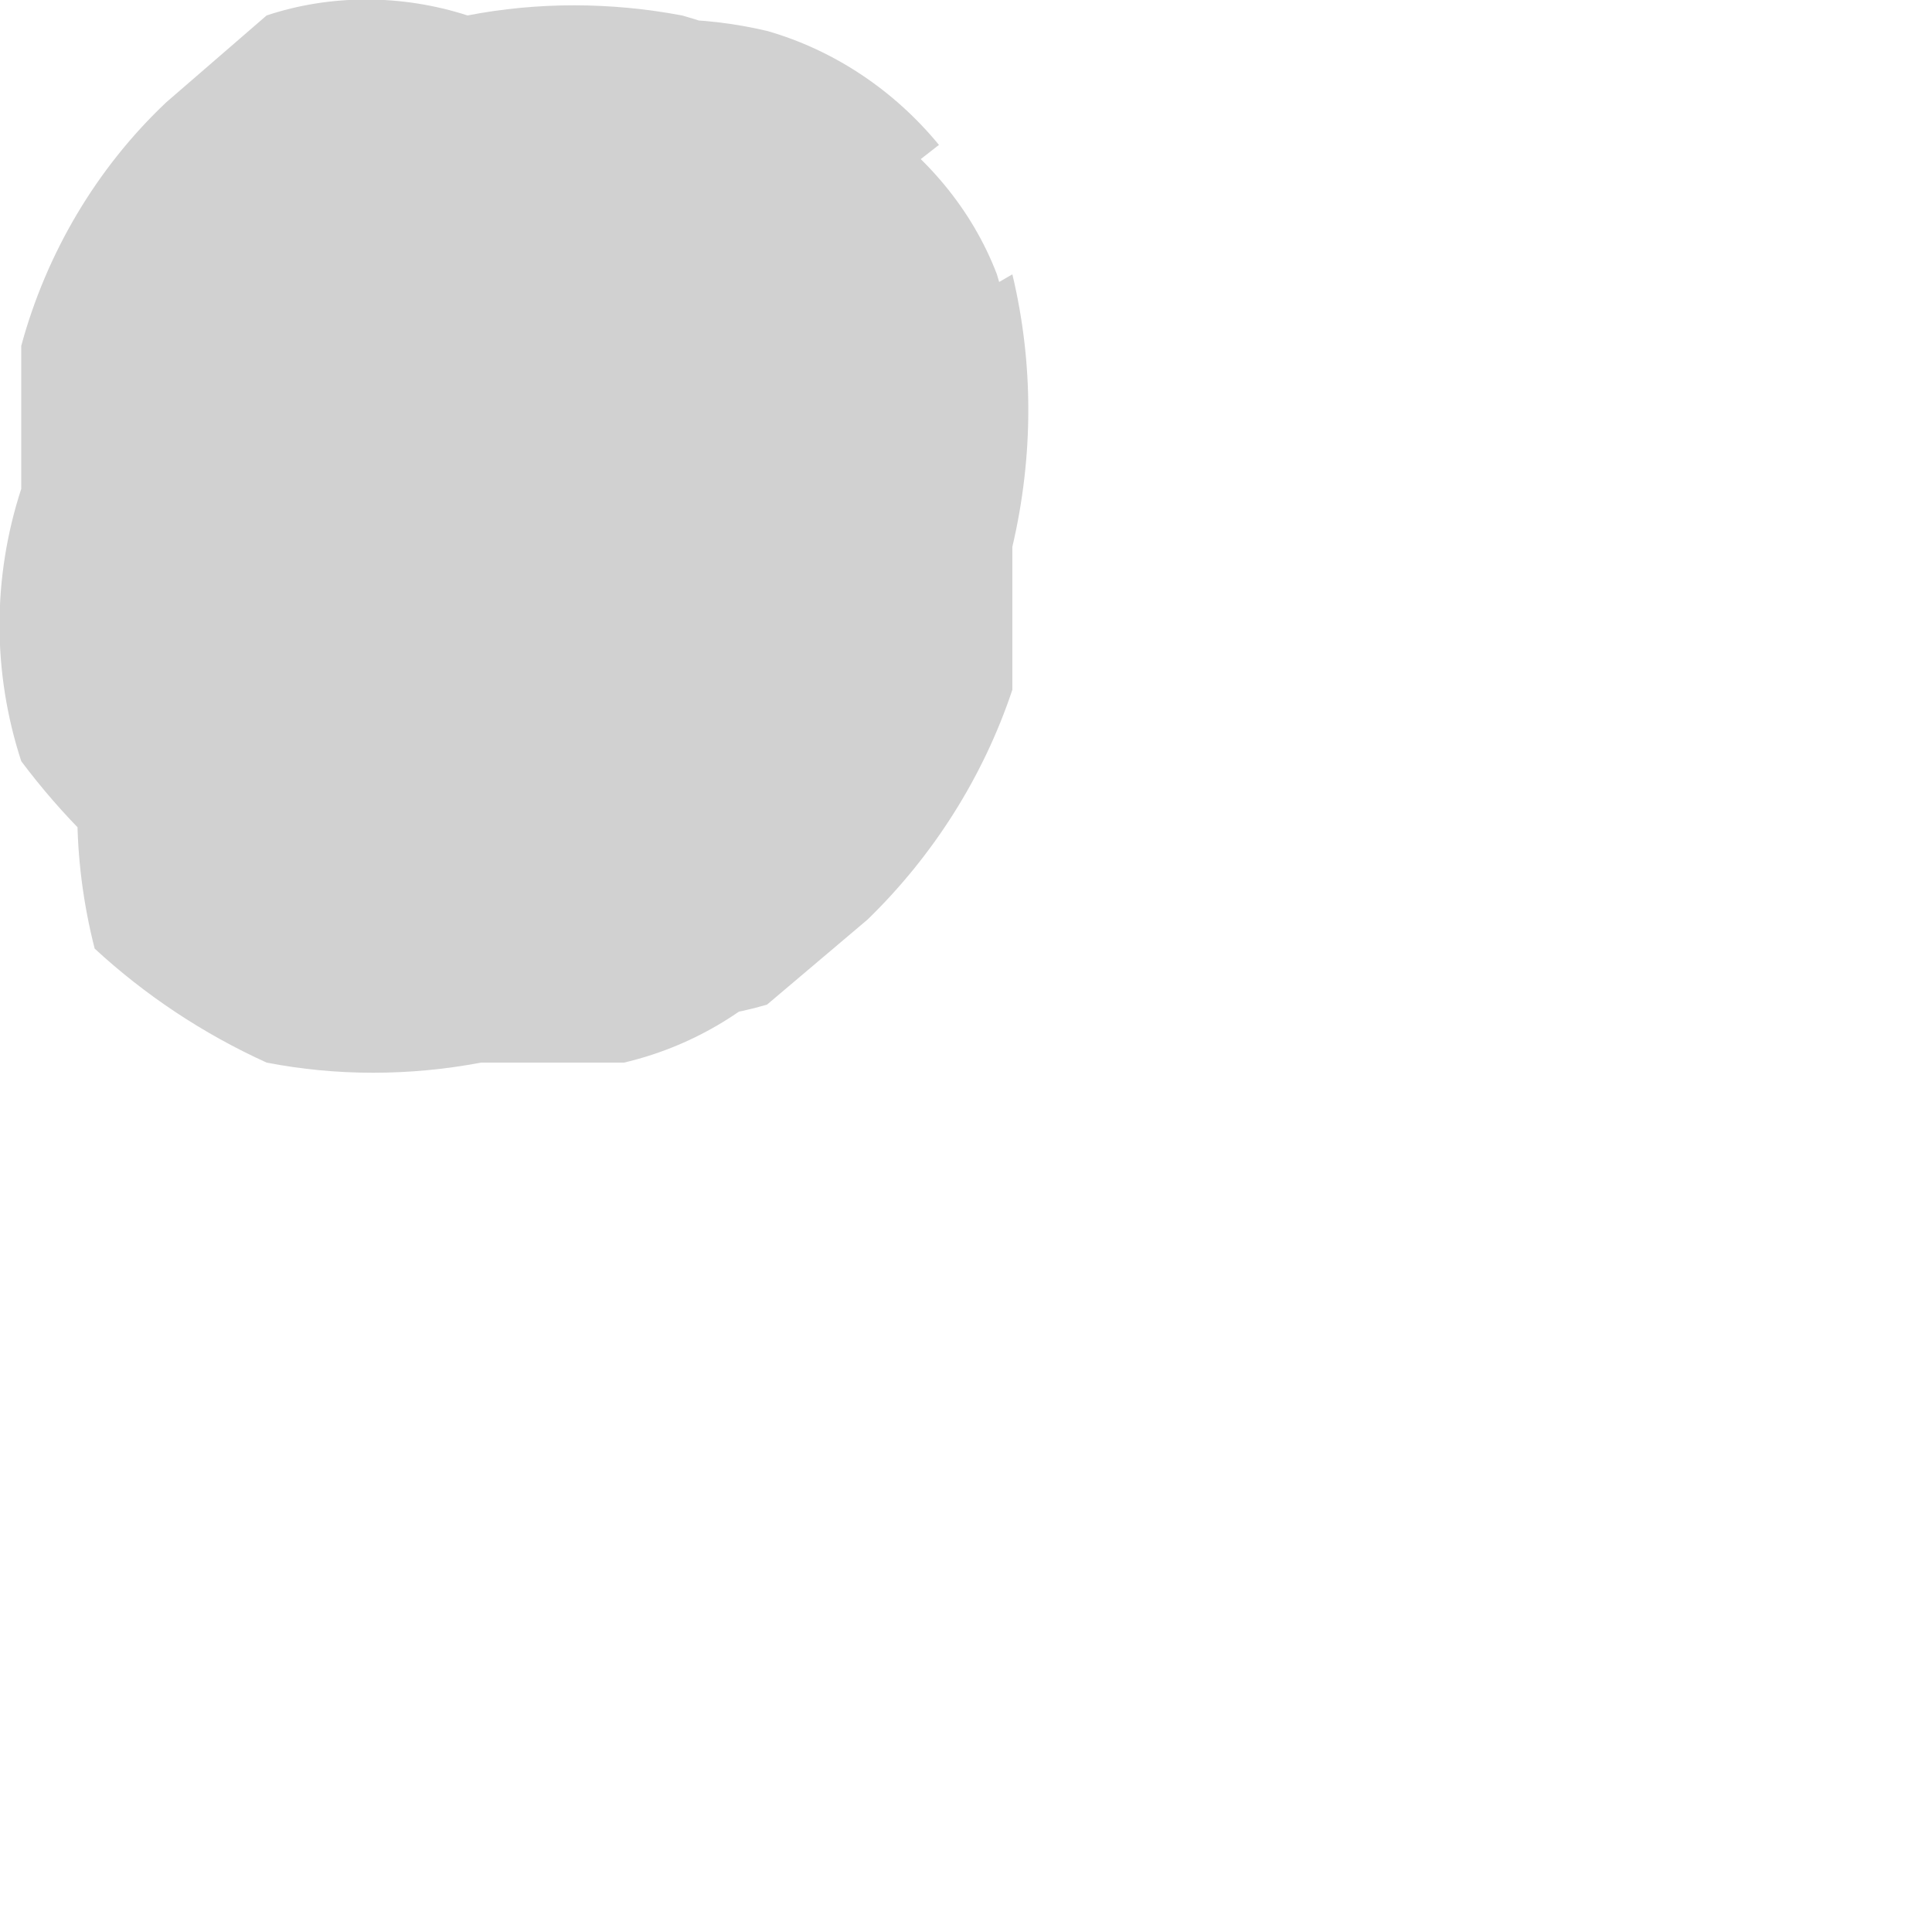 <?xml version="1.0" encoding="utf-8"?>
<svg xmlns="http://www.w3.org/2000/svg" fill="none" height="100%" overflow="visible" preserveAspectRatio="none" style="display: block;" viewBox="0 0 1 1" width="100%">
<path d="M0.049 0.491C0.075 0.515 0.105 0.535 0.138 0.55C0.174 0.557 0.212 0.557 0.249 0.55H0.323C0.357 0.542 0.388 0.524 0.412 0.498C0.435 0.487 0.453 0.468 0.464 0.446C0.492 0.424 0.511 0.392 0.516 0.357V0.283C0.53 0.237 0.53 0.188 0.516 0.142C0.503 0.108 0.479 0.08 0.449 0.06C0.422 0.036 0.389 0.018 0.353 0.008C0.316 0.001 0.278 0.001 0.242 0.008C0.208 -0.003 0.171 -0.003 0.138 0.008L0.086 0.053C0.05 0.087 0.024 0.131 0.011 0.179V0.253C-0.004 0.299 -0.004 0.348 0.011 0.394C0.032 0.422 0.057 0.447 0.086 0.468C0.114 0.493 0.146 0.51 0.182 0.52C0.218 0.531 0.257 0.531 0.294 0.52C0.327 0.53 0.363 0.53 0.397 0.52L0.449 0.476C0.483 0.443 0.509 0.402 0.524 0.357V0.283C0.535 0.236 0.535 0.188 0.524 0.142L0.049 0.416L0.486 0.075C0.463 0.047 0.432 0.026 0.397 0.016C0.363 0.008 0.328 0.008 0.294 0.016C0.257 0.008 0.219 0.008 0.182 0.016C0.149 0.03 0.119 0.05 0.093 0.075L0.049 0.134C0.038 0.181 0.038 0.229 0.049 0.275V0.35C0.037 0.396 0.037 0.444 0.049 0.491Z" fill="#D1D1D1" id="Vector"/>
</svg>